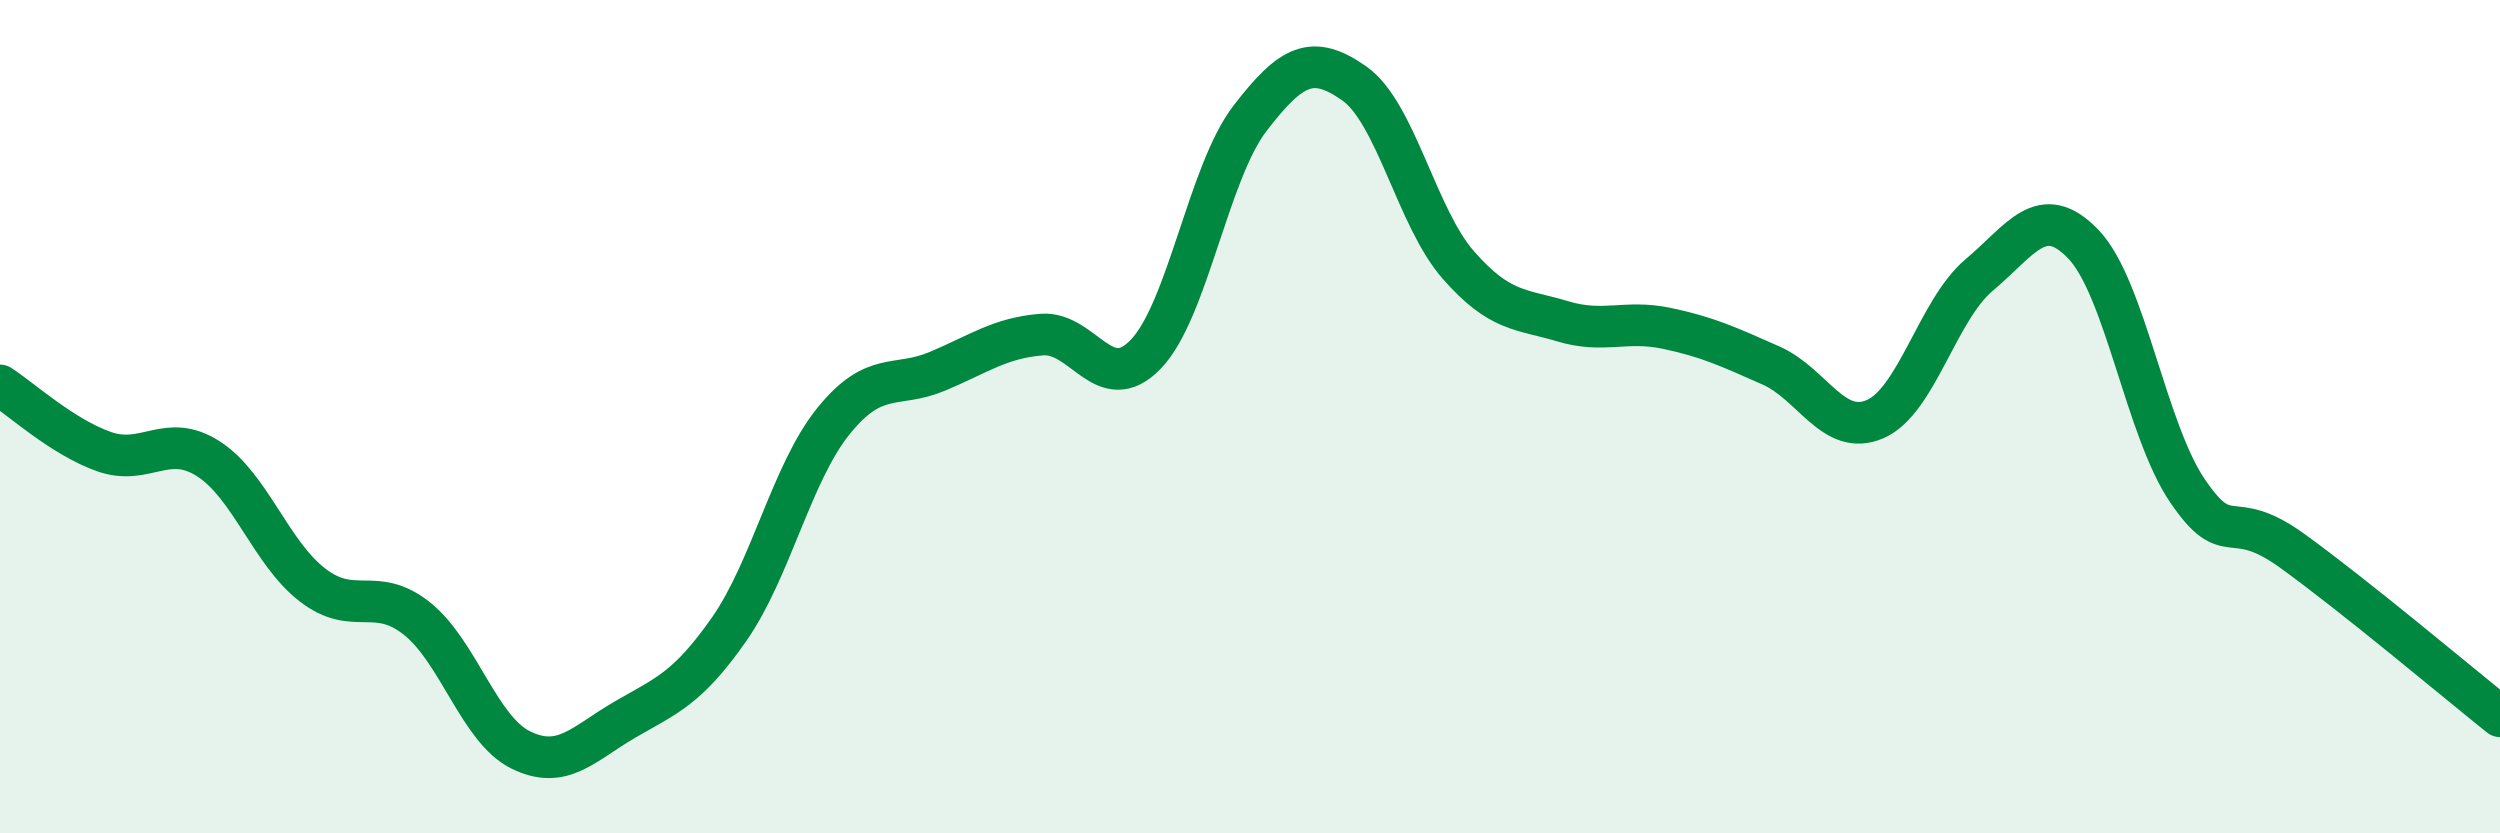 
    <svg width="60" height="20" viewBox="0 0 60 20" xmlns="http://www.w3.org/2000/svg">
      <path
        d="M 0,9.25 C 0.5,9.57 1.5,10.49 2.5,10.84 C 3.5,11.19 4,10.37 5,11.01 C 6,11.65 6.5,13.27 7.5,14.04 C 8.5,14.81 9,14.05 10,14.84 C 11,15.63 11.5,17.51 12.5,18 C 13.5,18.49 14,17.85 15,17.27 C 16,16.69 16.5,16.53 17.5,15.1 C 18.5,13.67 19,11.35 20,10.11 C 21,8.87 21.5,9.33 22.5,8.91 C 23.5,8.49 24,8.11 25,8.03 C 26,7.95 26.5,9.54 27.5,8.5 C 28.5,7.46 29,4.14 30,2.84 C 31,1.54 31.5,1.3 32.5,2 C 33.5,2.7 34,5.22 35,6.36 C 36,7.5 36.5,7.41 37.5,7.71 C 38.5,8.01 39,7.67 40,7.88 C 41,8.09 41.5,8.33 42.5,8.77 C 43.5,9.21 44,10.49 45,10.06 C 46,9.63 46.5,7.44 47.5,6.6 C 48.5,5.76 49,4.82 50,5.86 C 51,6.9 51.5,10.31 52.5,11.78 C 53.5,13.25 53.5,12.13 55,13.21 C 56.5,14.29 59,16.39 60,17.19L60 20L0 20Z"
        fill="#008740"
        opacity="0.1"
        stroke-linecap="round"
        stroke-linejoin="round"
      />
      <path
        d="M 0,9.25 C 0.5,9.57 1.5,10.49 2.5,10.84 C 3.5,11.19 4,10.37 5,11.01 C 6,11.65 6.5,13.27 7.5,14.04 C 8.5,14.81 9,14.05 10,14.84 C 11,15.63 11.5,17.51 12.5,18 C 13.5,18.49 14,17.85 15,17.27 C 16,16.69 16.5,16.53 17.5,15.1 C 18.5,13.67 19,11.35 20,10.11 C 21,8.87 21.5,9.33 22.5,8.91 C 23.5,8.49 24,8.11 25,8.03 C 26,7.95 26.5,9.54 27.5,8.5 C 28.5,7.46 29,4.14 30,2.84 C 31,1.54 31.5,1.3 32.5,2 C 33.5,2.7 34,5.22 35,6.36 C 36,7.5 36.5,7.41 37.5,7.71 C 38.5,8.01 39,7.67 40,7.88 C 41,8.09 41.5,8.33 42.5,8.77 C 43.5,9.21 44,10.49 45,10.06 C 46,9.63 46.5,7.44 47.5,6.6 C 48.5,5.76 49,4.82 50,5.86 C 51,6.9 51.5,10.31 52.5,11.78 C 53.5,13.25 53.5,12.13 55,13.21 C 56.5,14.29 59,16.39 60,17.19"
        stroke="#008740"
        stroke-width="1"
        fill="none"
        stroke-linecap="round"
        stroke-linejoin="round"
      />
    </svg>
  
